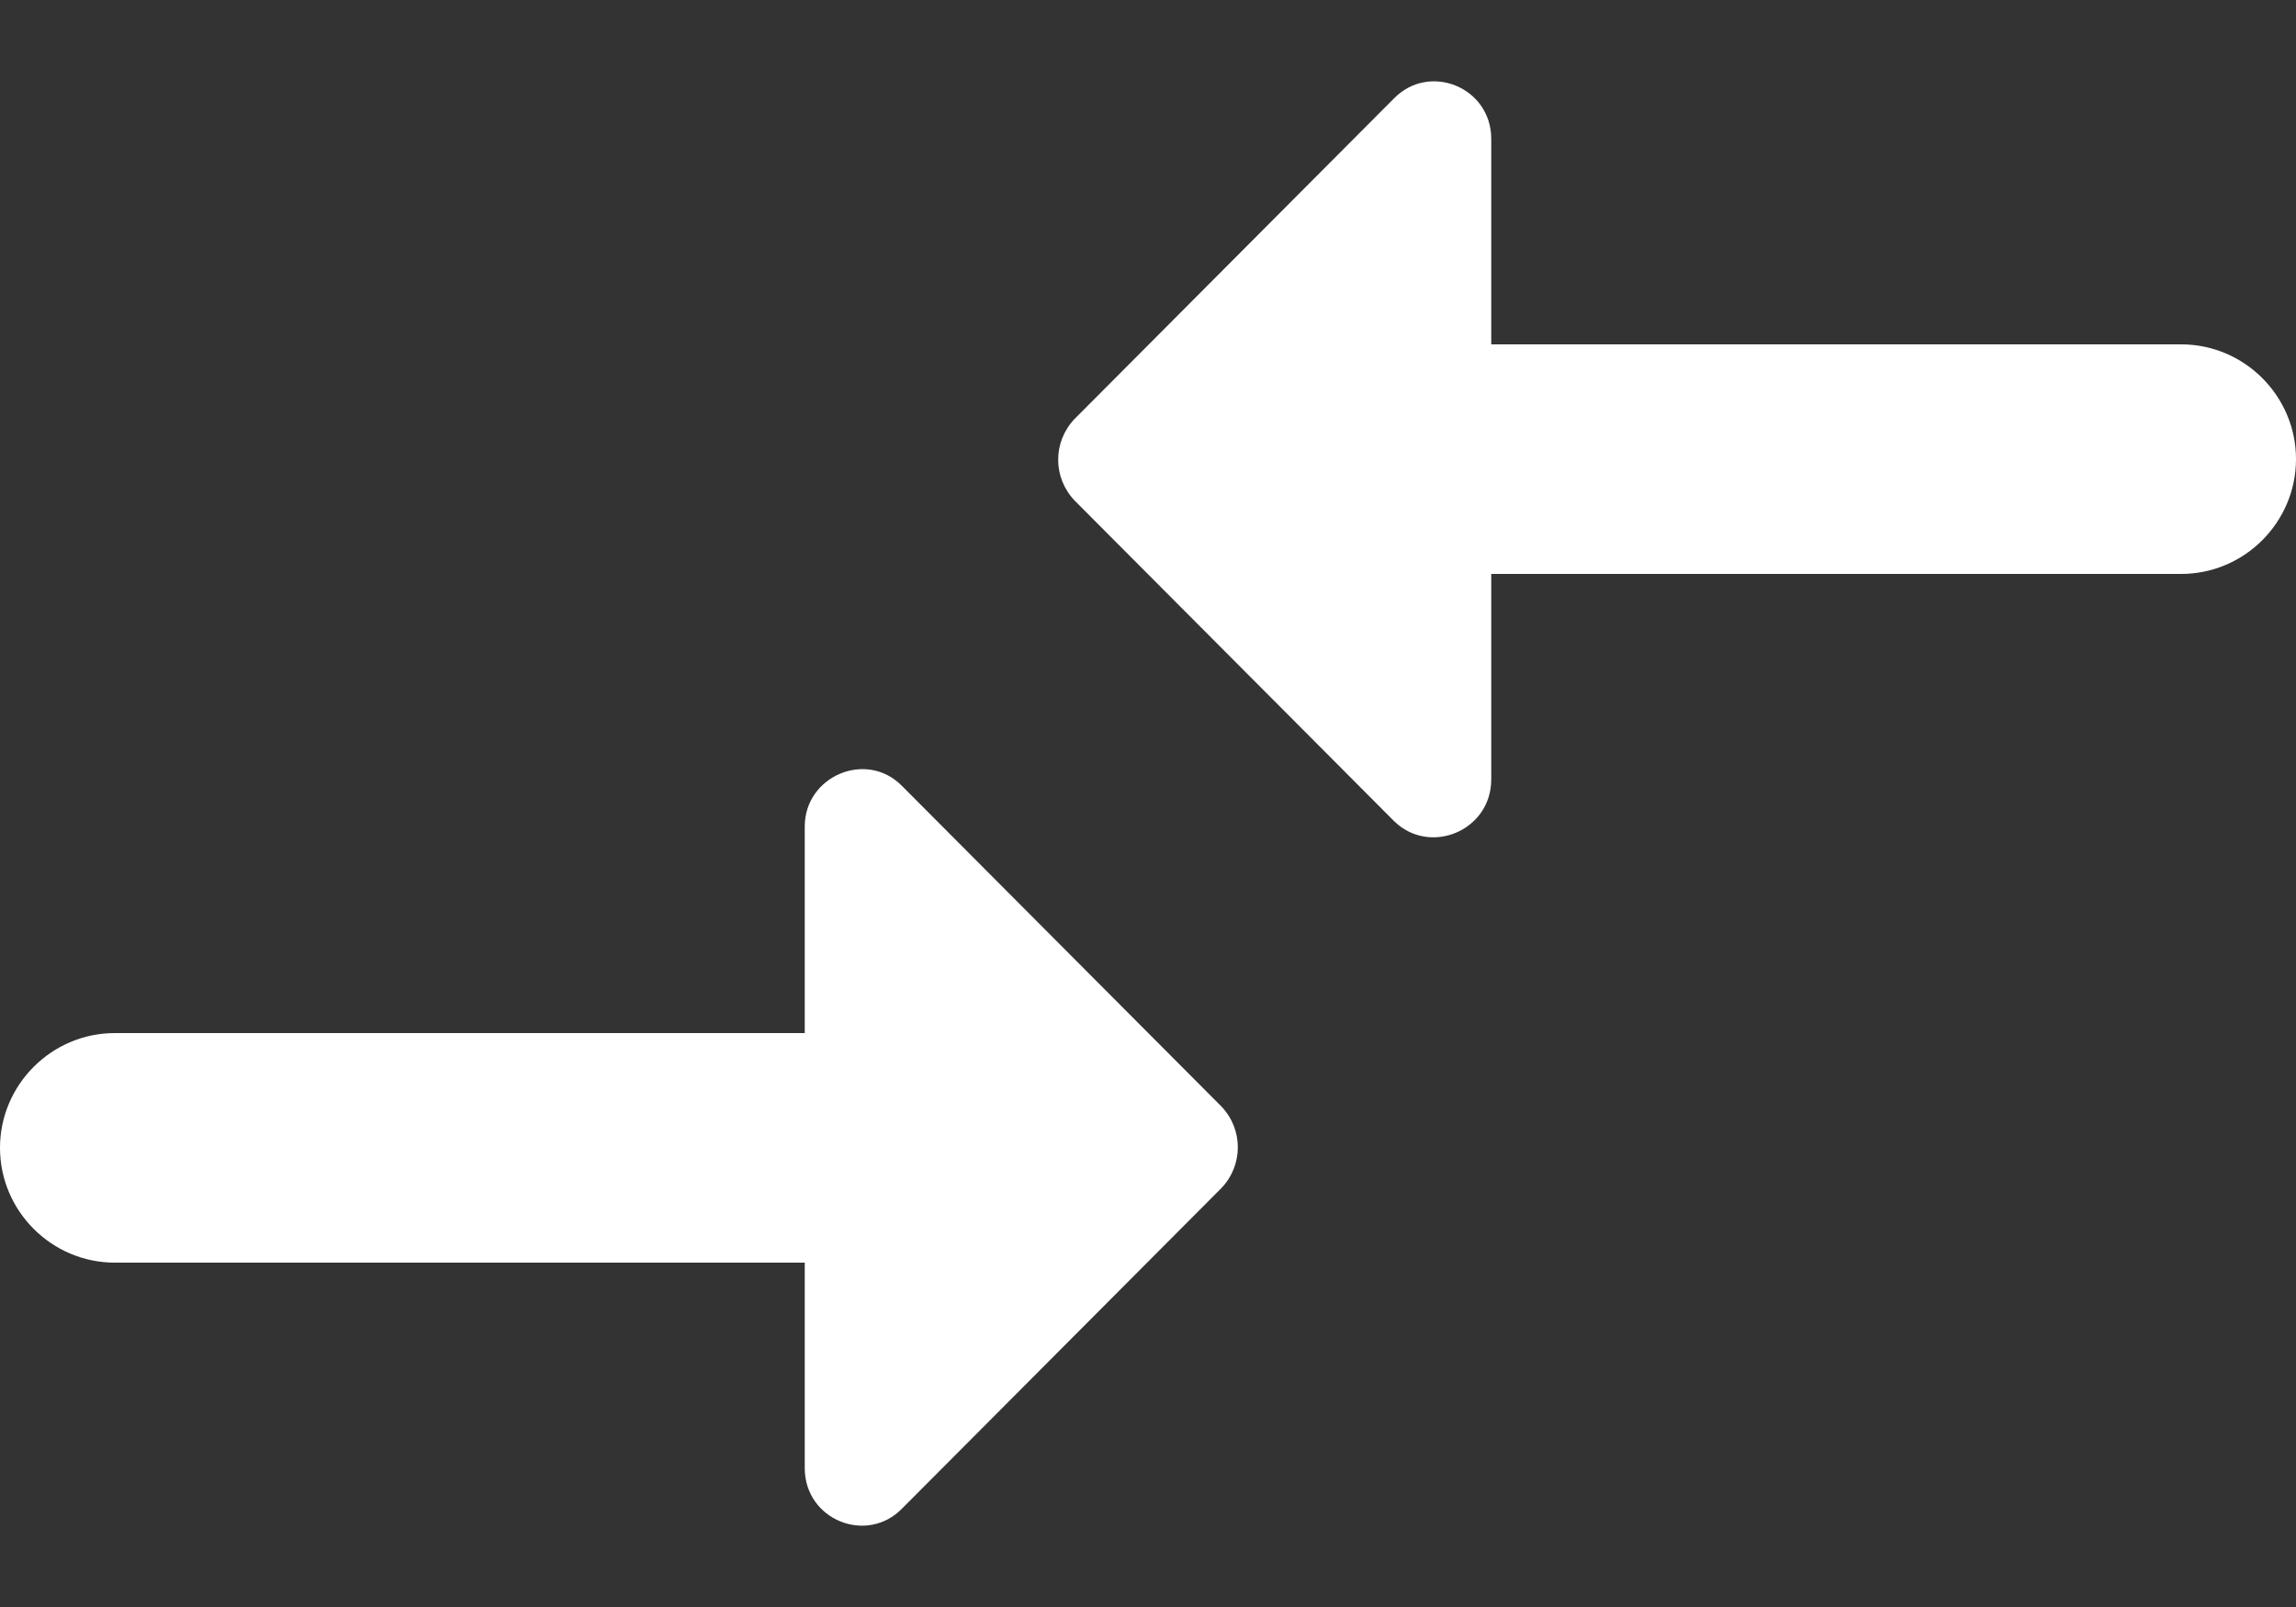 <svg width="20px" height="14px" viewBox="0 0 20 14" version="1.1" xmlns="http://www.w3.org/2000/svg" xmlns:xlink="http://www.w3.org/1999/xlink">
    <rect x="0" y="0" width="20" height="14" fill="#333333" stroke="none"/>
    <!-- Generator: Sketch 52.5 (67469) - http://www.bohemiancoding.com/sketch -->
    <title>compare_arrows</title>
    <desc>Created with Sketch.</desc>
    <g id="Icons" stroke="none" stroke-width="1" fill="none" fill-rule="evenodd">
        <g id="Rounded" transform="translate(-918, -203)">
            <g id="Action" transform="translate(100, 100)">
                <g id="-Round-/-Action-/-compare_arrows" transform="translate(816, 98)">
                    <g transform="translate(0, 0)">
                        <polygon id="Path" points="0 0 24 0 24 24 0 24"></polygon>
                        <path d="M9.01,14 L3,14 C2.45,14 2,14.45 2,15 C2,15.55 2.45,16 3,16 L9.01,16 L9.01,17.79 C9.01,18.24 9.55,18.46 9.86,18.14 L12.64,15.35 C12.83,15.15 12.83,14.84 12.64,14.64 L9.86,11.85 C9.55,11.53 9.01,11.76 9.01,12.2 L9.01,14 Z M14.99,11.79 L14.99,10 L21,10 C21.55,10 22,9.55 22,9 C22,8.45 21.55,8 21,8 L14.99,8 L14.99,6.21 C14.99,5.76 14.45,5.54 14.14,5.86 L11.36,8.65 C11.17,8.85 11.17,9.16 11.36,9.36 L14.14,12.15 C14.45,12.46 14.99,12.24 14.99,11.79 Z" id="🔹Icon-Color" fill="#ffffff"></path>
                    </g>
                </g>
            </g>
        </g>
    </g>
</svg>